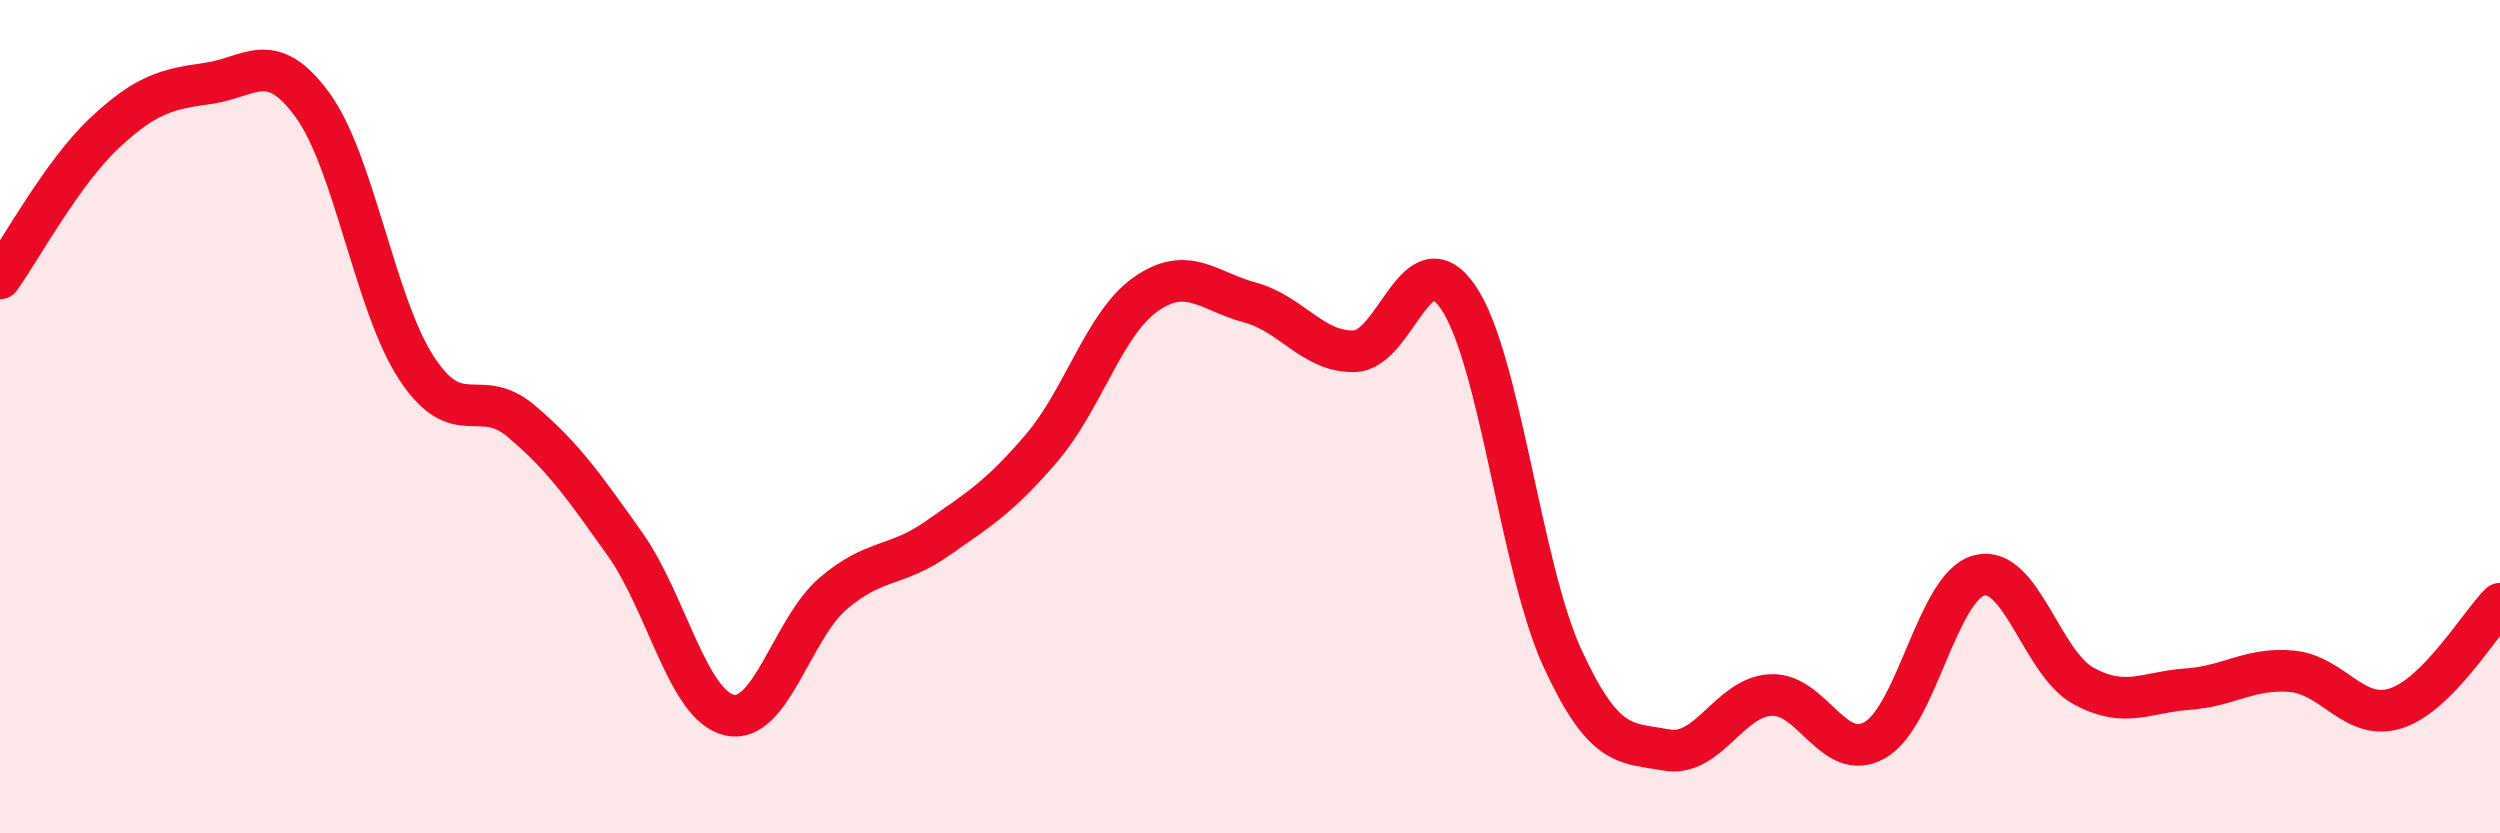
    <svg width="60" height="20" viewBox="0 0 60 20" xmlns="http://www.w3.org/2000/svg">
      <path
        d="M 0,6.68 C 0.5,5.98 1.5,4.14 2.5,3.2 C 3.5,2.26 4,2.14 5,2 C 6,1.86 6.5,1.15 7.5,2.52 C 8.5,3.89 9,7.32 10,8.84 C 11,10.36 11.5,9.26 12.5,10.1 C 13.5,10.94 14,11.65 15,13.06 C 16,14.47 16.5,16.92 17.5,17.16 C 18.5,17.4 19,15.09 20,14.24 C 21,13.39 21.5,13.62 22.5,12.92 C 23.5,12.22 24,11.92 25,10.75 C 26,9.58 26.5,7.76 27.5,7.06 C 28.5,6.36 29,6.99 30,7.26 C 31,7.53 31.5,8.45 32.5,8.43 C 33.5,8.41 34,5.67 35,7.14 C 36,8.61 36.5,13.63 37.5,15.8 C 38.5,17.97 39,17.82 40,18 C 41,18.18 41.5,16.73 42.5,16.68 C 43.5,16.63 44,18.33 45,17.76 C 46,17.19 46.5,14.07 47.5,13.81 C 48.5,13.55 49,15.91 50,16.46 C 51,17.01 51.5,16.61 52.5,16.54 C 53.5,16.47 54,16.02 55,16.11 C 56,16.2 56.5,17.32 57.5,17 C 58.5,16.68 59.5,14.99 60,14.49L60 20L0 20Z"
        fill="#EB0A25"
        opacity="0.1"
        stroke-linecap="round"
        stroke-linejoin="round"
      />
      <path
        d="M 0,6.68 C 0.5,5.98 1.5,4.14 2.5,3.2 C 3.5,2.26 4,2.14 5,2 C 6,1.86 6.5,1.15 7.5,2.52 C 8.5,3.89 9,7.32 10,8.84 C 11,10.36 11.5,9.26 12.5,10.1 C 13.5,10.94 14,11.65 15,13.06 C 16,14.47 16.5,16.92 17.5,17.16 C 18.5,17.4 19,15.09 20,14.24 C 21,13.39 21.5,13.62 22.5,12.92 C 23.5,12.22 24,11.92 25,10.75 C 26,9.58 26.5,7.76 27.5,7.06 C 28.5,6.36 29,6.99 30,7.26 C 31,7.53 31.5,8.45 32.5,8.43 C 33.5,8.41 34,5.67 35,7.14 C 36,8.61 36.5,13.63 37.5,15.8 C 38.5,17.97 39,17.82 40,18 C 41,18.18 41.5,16.73 42.5,16.68 C 43.5,16.63 44,18.33 45,17.76 C 46,17.19 46.5,14.07 47.5,13.81 C 48.5,13.55 49,15.91 50,16.46 C 51,17.01 51.5,16.61 52.5,16.54 C 53.5,16.47 54,16.02 55,16.11 C 56,16.2 56.5,17.32 57.5,17 C 58.5,16.68 59.5,14.99 60,14.49"
        stroke="#EB0A25"
        stroke-width="1"
        fill="none"
        stroke-linecap="round"
        stroke-linejoin="round"
      />
    </svg>
  